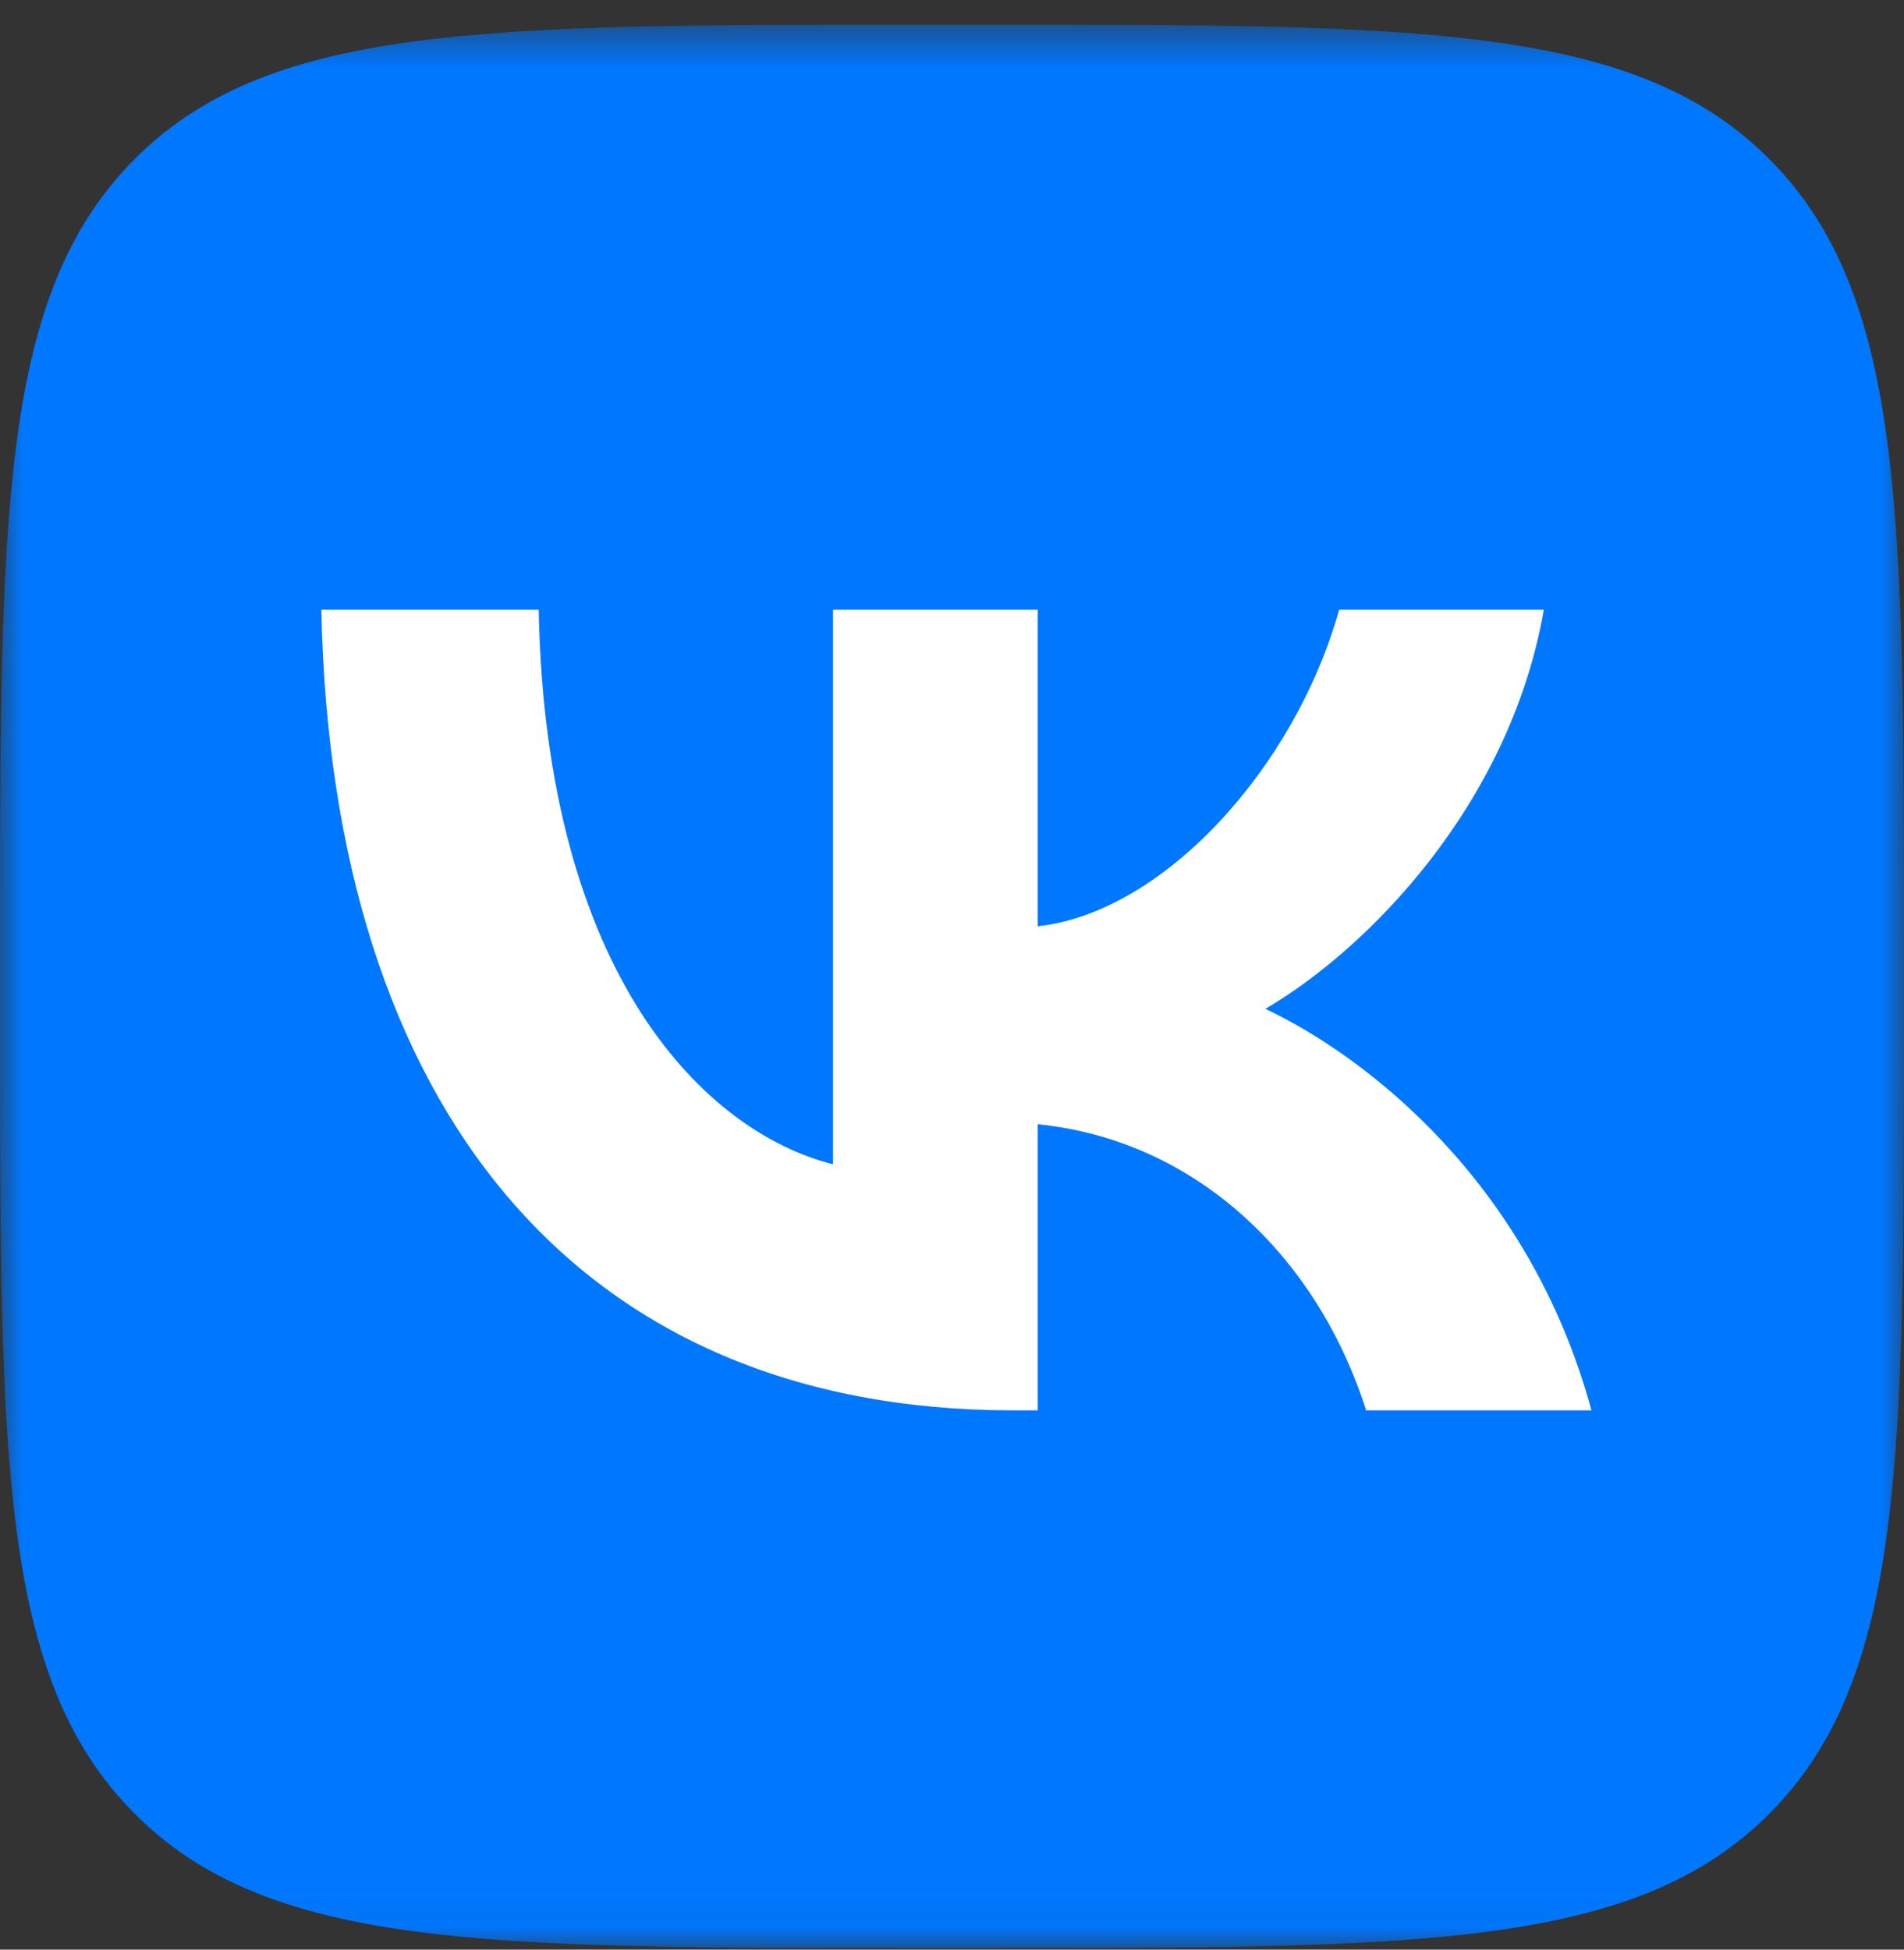 <?xml version="1.0" encoding="UTF-8"?> <svg xmlns="http://www.w3.org/2000/svg" width="42" height="43" viewBox="0 0 42 43" fill="none"><rect x="0" y="0" width="42" height="43" fill="#333333" stroke="none"/><mask id="mask0_2393_115" style="mask-type:luminance" maskUnits="userSpaceOnUse" x="0" y="0" width="42" height="43"><path d="M42 0.545H0V42.965H42V0.545Z" fill="white"></path></mask><g mask="url(#mask0_2393_115)"><path d="M0 20.907C0 11.308 0 6.509 2.952 3.527C5.905 0.545 10.656 0.545 20.16 0.545H21.84C31.344 0.545 36.095 0.545 39.048 3.527C42 6.509 42 11.308 42 20.907V22.603C42 32.202 42 37.001 39.048 39.983C36.095 42.965 31.344 42.965 21.84 42.965H20.16C10.656 42.965 5.905 42.965 2.952 39.983C0 37.001 0 32.202 0 22.603V20.907Z" fill="#0077FF"></path><path d="M22.348 31.106C12.775 31.106 7.315 24.477 7.088 13.448H11.883C12.04 21.543 15.575 24.972 18.375 25.679V13.448H22.89V20.43C25.655 20.129 28.56 16.948 29.54 13.448H34.055C33.303 17.761 30.153 20.942 27.913 22.25C30.153 23.311 33.74 26.086 35.106 31.106H30.135C29.068 27.747 26.408 25.149 22.89 24.796V31.106H22.348Z" fill="white"></path></g></svg> 